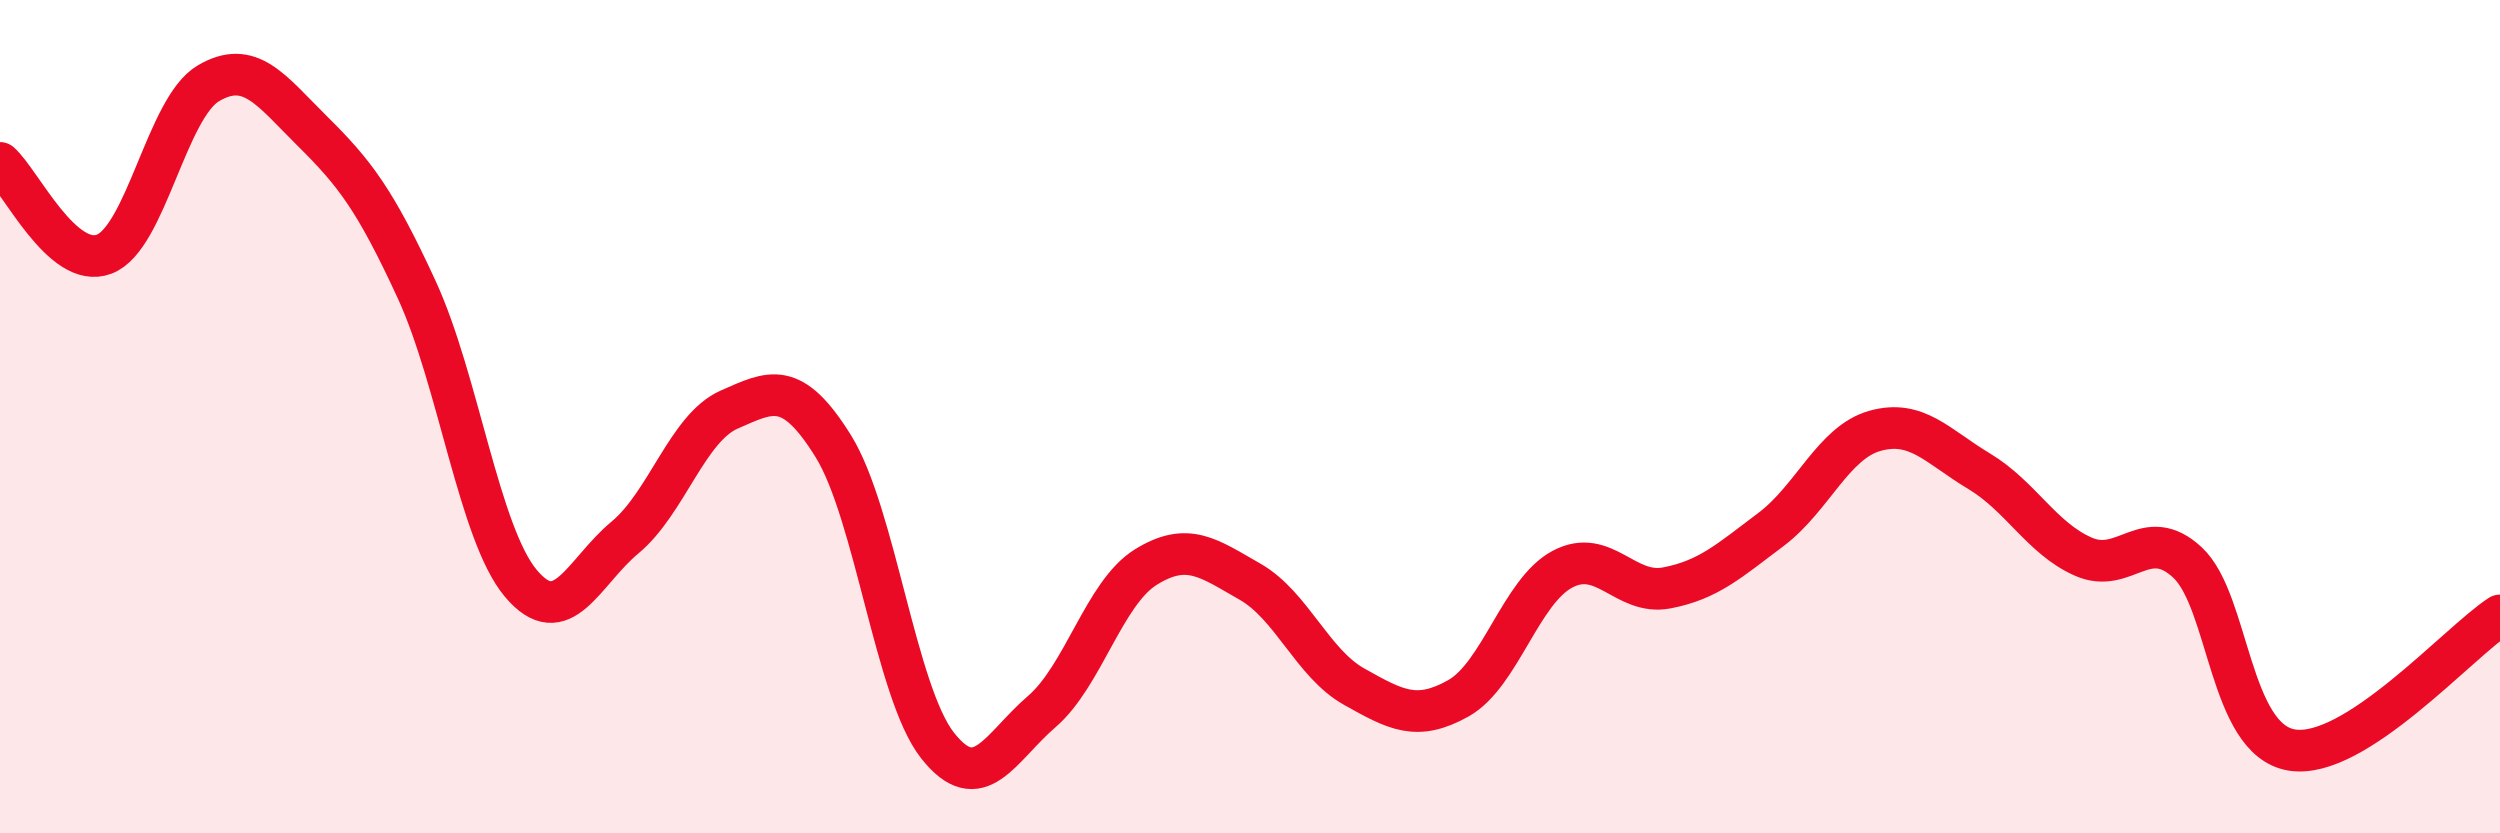 
    <svg width="60" height="20" viewBox="0 0 60 20" xmlns="http://www.w3.org/2000/svg">
      <path
        d="M 0,3.91 C 0.5,4.35 1.5,6.48 2.5,6.1 C 3.5,5.72 4,2.59 5,2 C 6,1.41 6.5,2.16 7.5,3.15 C 8.5,4.14 9,4.78 10,6.95 C 11,9.12 11.5,12.81 12.5,14 C 13.5,15.19 14,13.73 15,12.9 C 16,12.07 16.5,10.27 17.5,9.83 C 18.5,9.39 19,9.1 20,10.71 C 21,12.32 21.5,16.62 22.5,17.89 C 23.5,19.16 24,17.94 25,17.08 C 26,16.22 26.5,14.23 27.5,13.61 C 28.5,12.99 29,13.39 30,13.96 C 31,14.53 31.5,15.92 32.5,16.48 C 33.5,17.04 34,17.32 35,16.76 C 36,16.2 36.5,14.19 37.5,13.66 C 38.5,13.13 39,14.3 40,14.11 C 41,13.92 41.5,13.46 42.5,12.71 C 43.5,11.96 44,10.62 45,10.34 C 46,10.06 46.5,10.71 47.5,11.31 C 48.5,11.91 49,12.92 50,13.36 C 51,13.8 51.5,12.57 52.5,13.5 C 53.5,14.43 53.5,17.75 55,18 C 56.5,18.25 59,15.42 60,14.77L60 20L0 20Z"
        fill="#EB0A25"
        opacity="0.1"
        stroke-linecap="round"
        stroke-linejoin="round"
      />
      <path
        d="M 0,3.91 C 0.5,4.35 1.5,6.48 2.5,6.1 C 3.5,5.72 4,2.59 5,2 C 6,1.41 6.5,2.16 7.5,3.15 C 8.5,4.14 9,4.78 10,6.95 C 11,9.12 11.5,12.81 12.5,14 C 13.5,15.19 14,13.73 15,12.9 C 16,12.07 16.5,10.27 17.5,9.83 C 18.5,9.39 19,9.1 20,10.71 C 21,12.32 21.5,16.62 22.5,17.89 C 23.5,19.16 24,17.94 25,17.08 C 26,16.22 26.5,14.23 27.5,13.61 C 28.5,12.99 29,13.39 30,13.96 C 31,14.53 31.5,15.92 32.5,16.48 C 33.5,17.04 34,17.32 35,16.76 C 36,16.2 36.5,14.19 37.5,13.66 C 38.5,13.13 39,14.3 40,14.11 C 41,13.92 41.5,13.46 42.5,12.71 C 43.5,11.96 44,10.62 45,10.34 C 46,10.06 46.5,10.71 47.5,11.31 C 48.5,11.91 49,12.92 50,13.36 C 51,13.8 51.5,12.57 52.5,13.5 C 53.5,14.43 53.5,17.75 55,18 C 56.5,18.25 59,15.42 60,14.77"
        stroke="#EB0A25"
        stroke-width="1"
        fill="none"
        stroke-linecap="round"
        stroke-linejoin="round"
      />
    </svg>
  